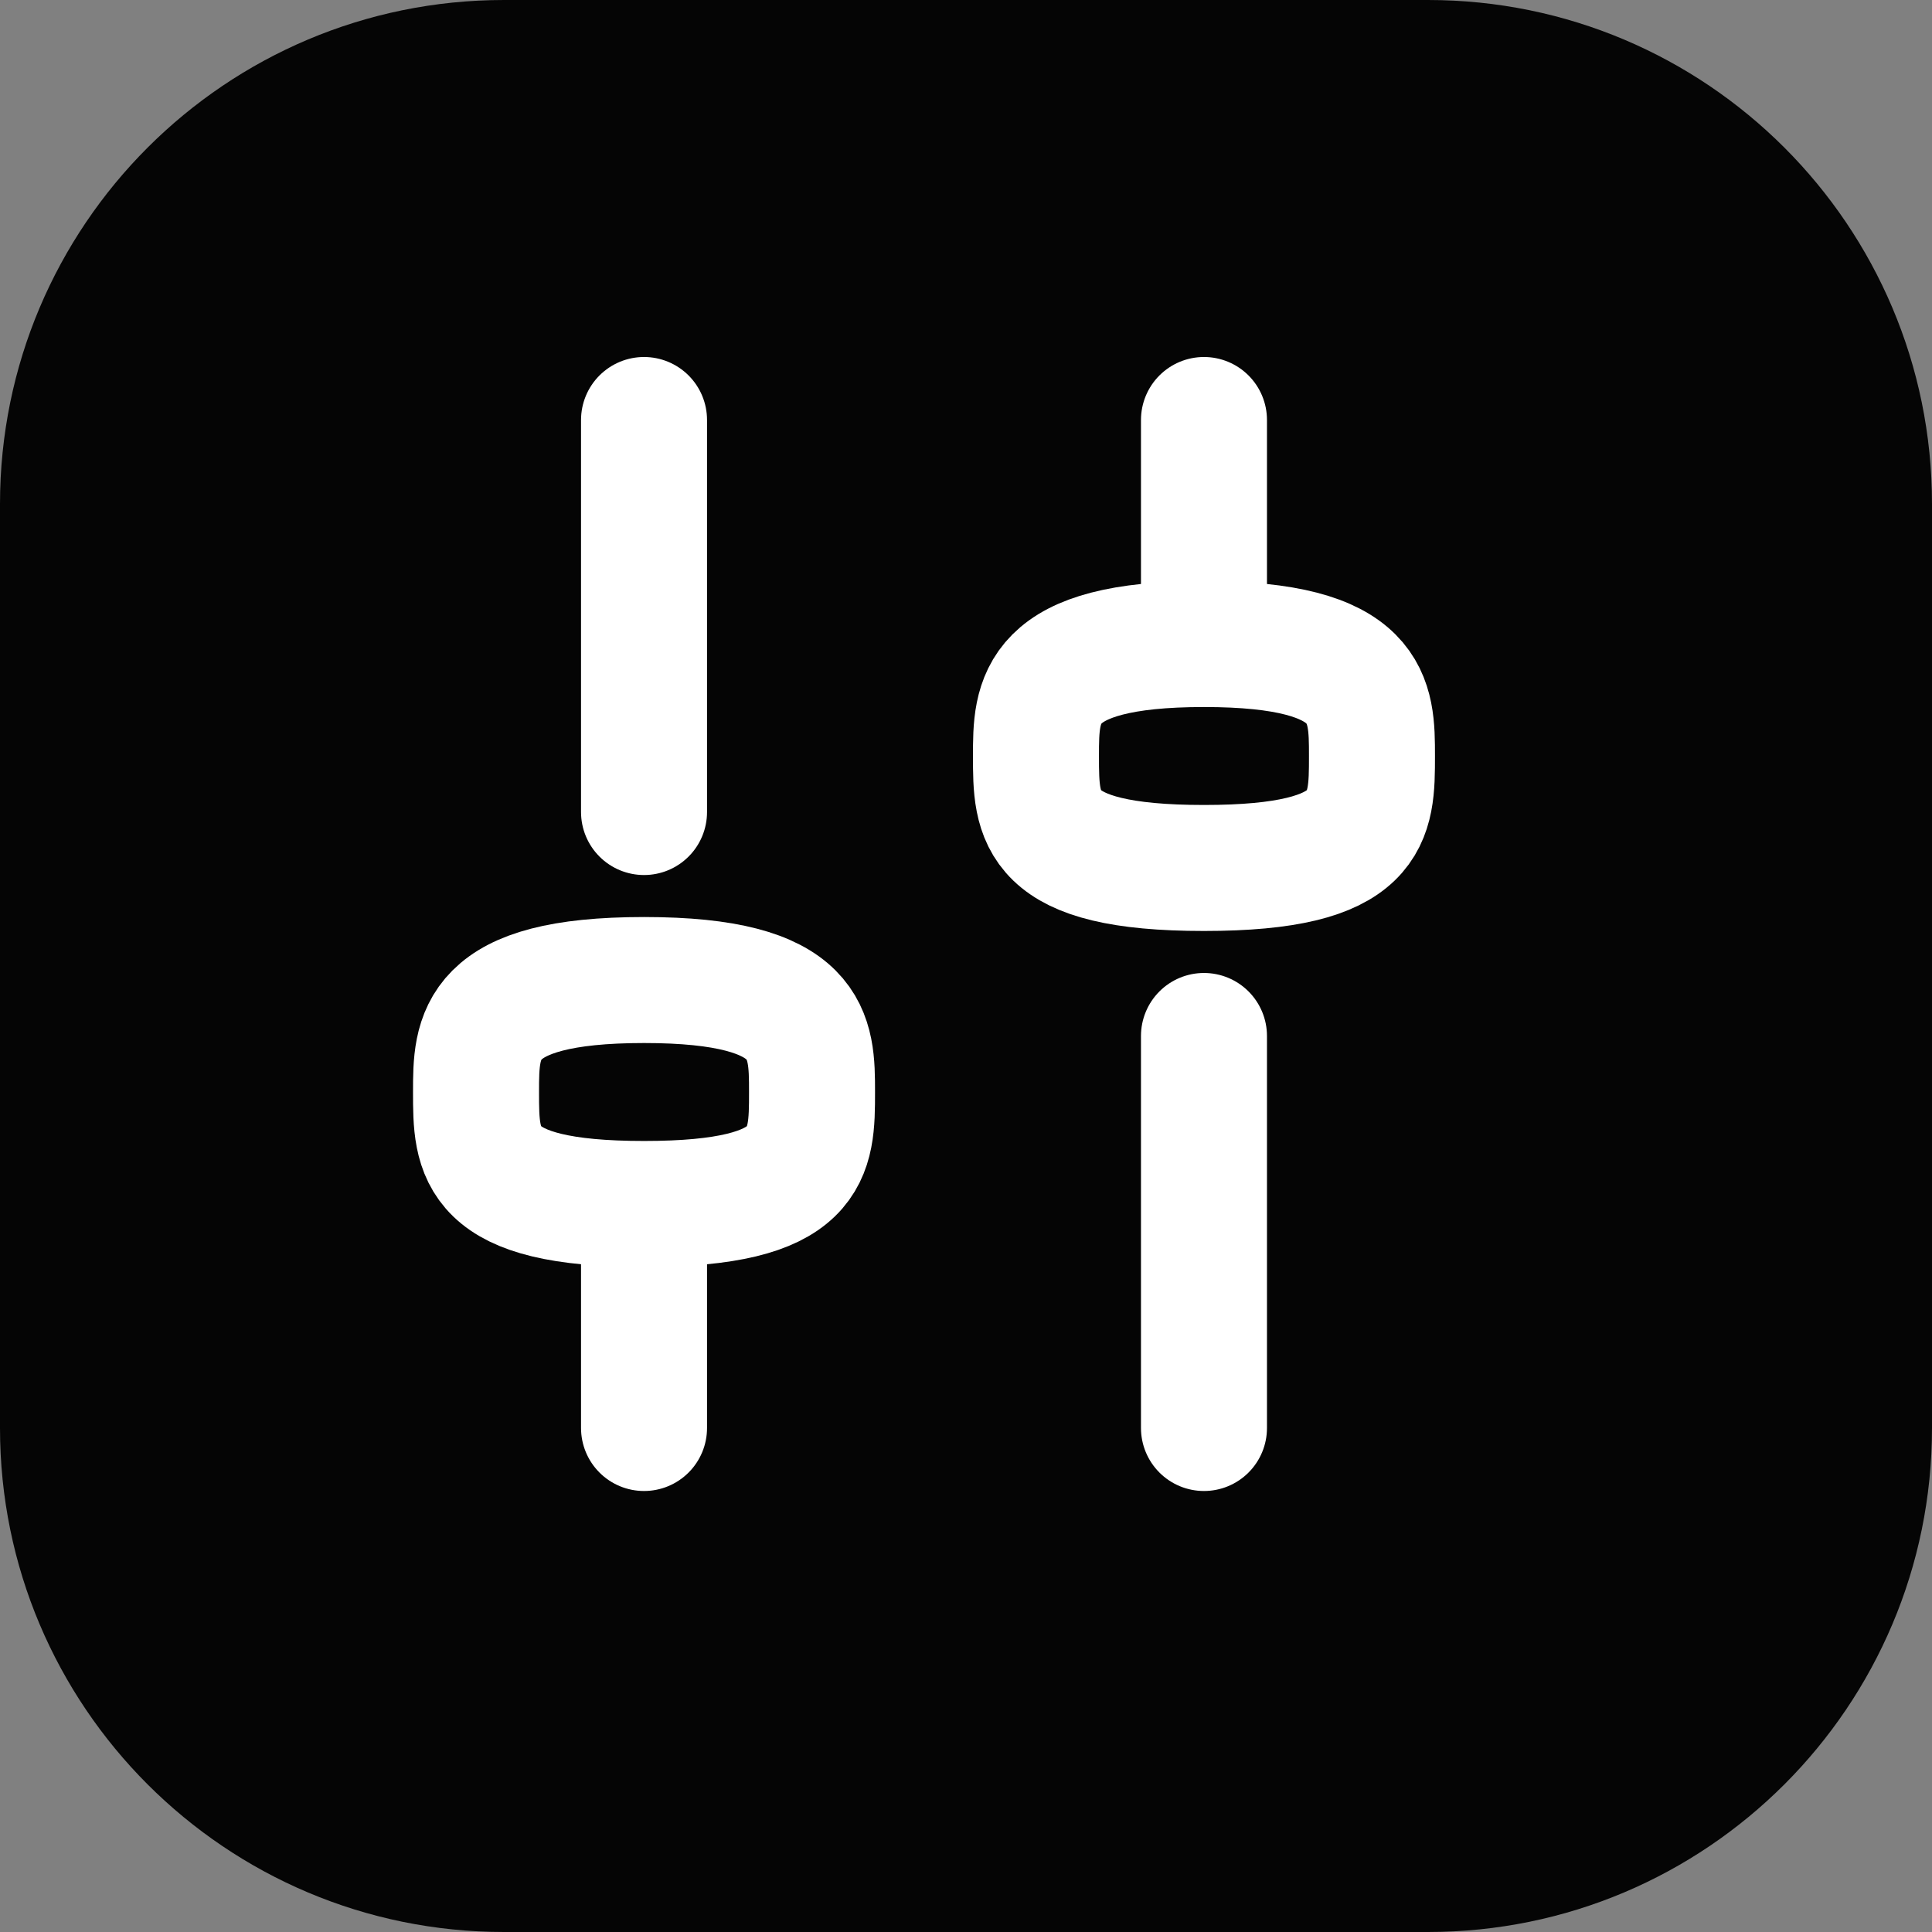 <svg width="23" height="23" viewBox="0 0 23 23" fill="none" xmlns="http://www.w3.org/2000/svg">
<rect x="0" y="0" width="23" height="23" fill="#808080" stroke="none"/>
<path d="M0 6C0 2.686 2.686 0 6 0H17C20.314 0 23 2.686 23 6V17C23 20.314 20.314 23 17 23H6C2.686 23 0 20.314 0 17V6Z" fill="#050505"/>
<path d="M14.333 12.333L14.333 17" stroke="white" stroke-width="1.5" stroke-linecap="round" stroke-linejoin="round"/>
<path d="M14.333 5L14.333 7" stroke="white" stroke-width="1.5" stroke-linecap="round" stroke-linejoin="round"/>
<path d="M7.667 9.667L7.667 5" stroke="white" stroke-width="1.5" stroke-linecap="round" stroke-linejoin="round"/>
<path d="M7.667 17L7.667 15" stroke="white" stroke-width="1.5" stroke-linecap="round" stroke-linejoin="round"/>
<path d="M5.667 13C5.667 12.333 5.667 11.667 7.667 11.667C9.667 11.667 9.667 12.333 9.667 13C9.667 13.736 9.667 14.333 7.667 14.333C5.667 14.333 5.667 13.736 5.667 13Z" stroke="white" stroke-width="1.5" stroke-linecap="round" stroke-linejoin="round"/>
<path d="M12.333 9C12.333 8.333 12.333 7.667 14.333 7.667C16.333 7.667 16.333 8.333 16.333 9C16.333 9.736 16.333 10.333 14.333 10.333C12.333 10.333 12.333 9.736 12.333 9Z" stroke="white" stroke-width="1.5" stroke-linecap="round" stroke-linejoin="round"/>
</svg>

